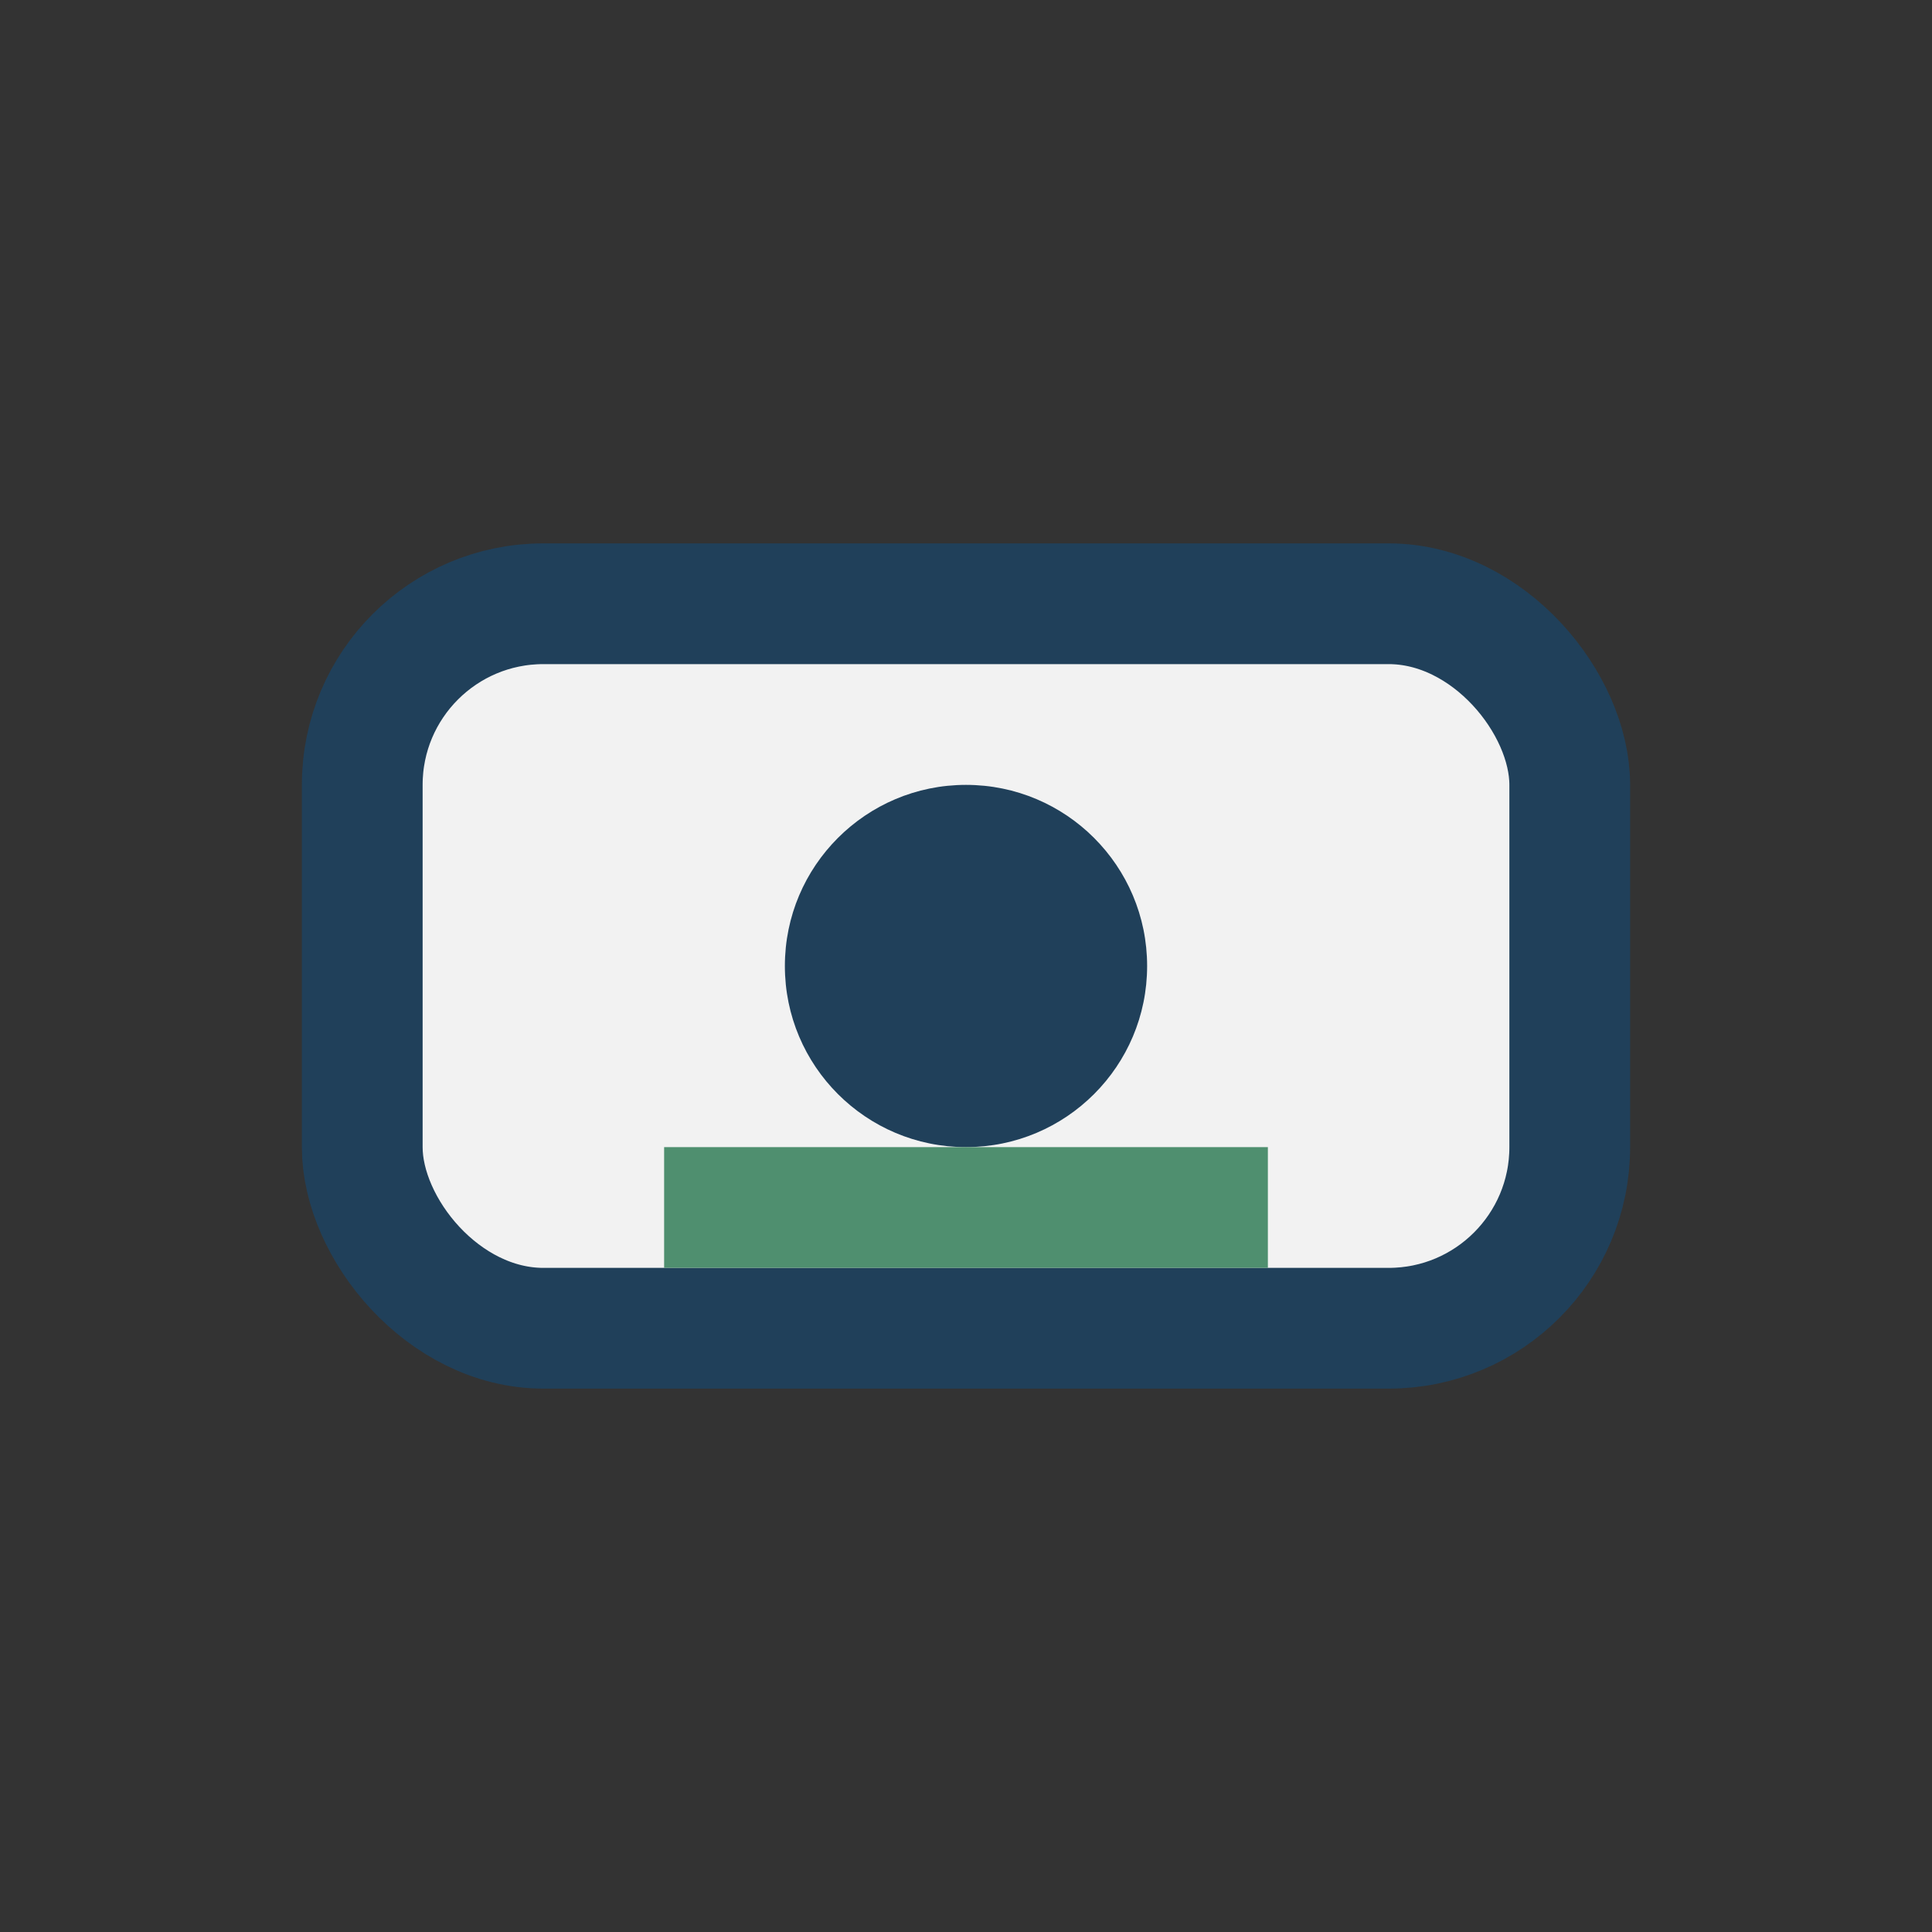 <?xml version="1.0" encoding="UTF-8"?>
<svg xmlns="http://www.w3.org/2000/svg" width="32" height="32" viewBox="0 0 32 32"><rect x="0" y="0" width="32" height="32" fill="#333333" stroke="none"/><rect x="6" y="10" width="20" height="12" rx="3" fill="#F2F2F2" stroke="#20405A" stroke-width="2"/><circle cx="16" cy="16" r="3" fill="#20405A"/><rect x="11" y="19" width="10" height="2" fill="#4F8F6F"/></svg>
